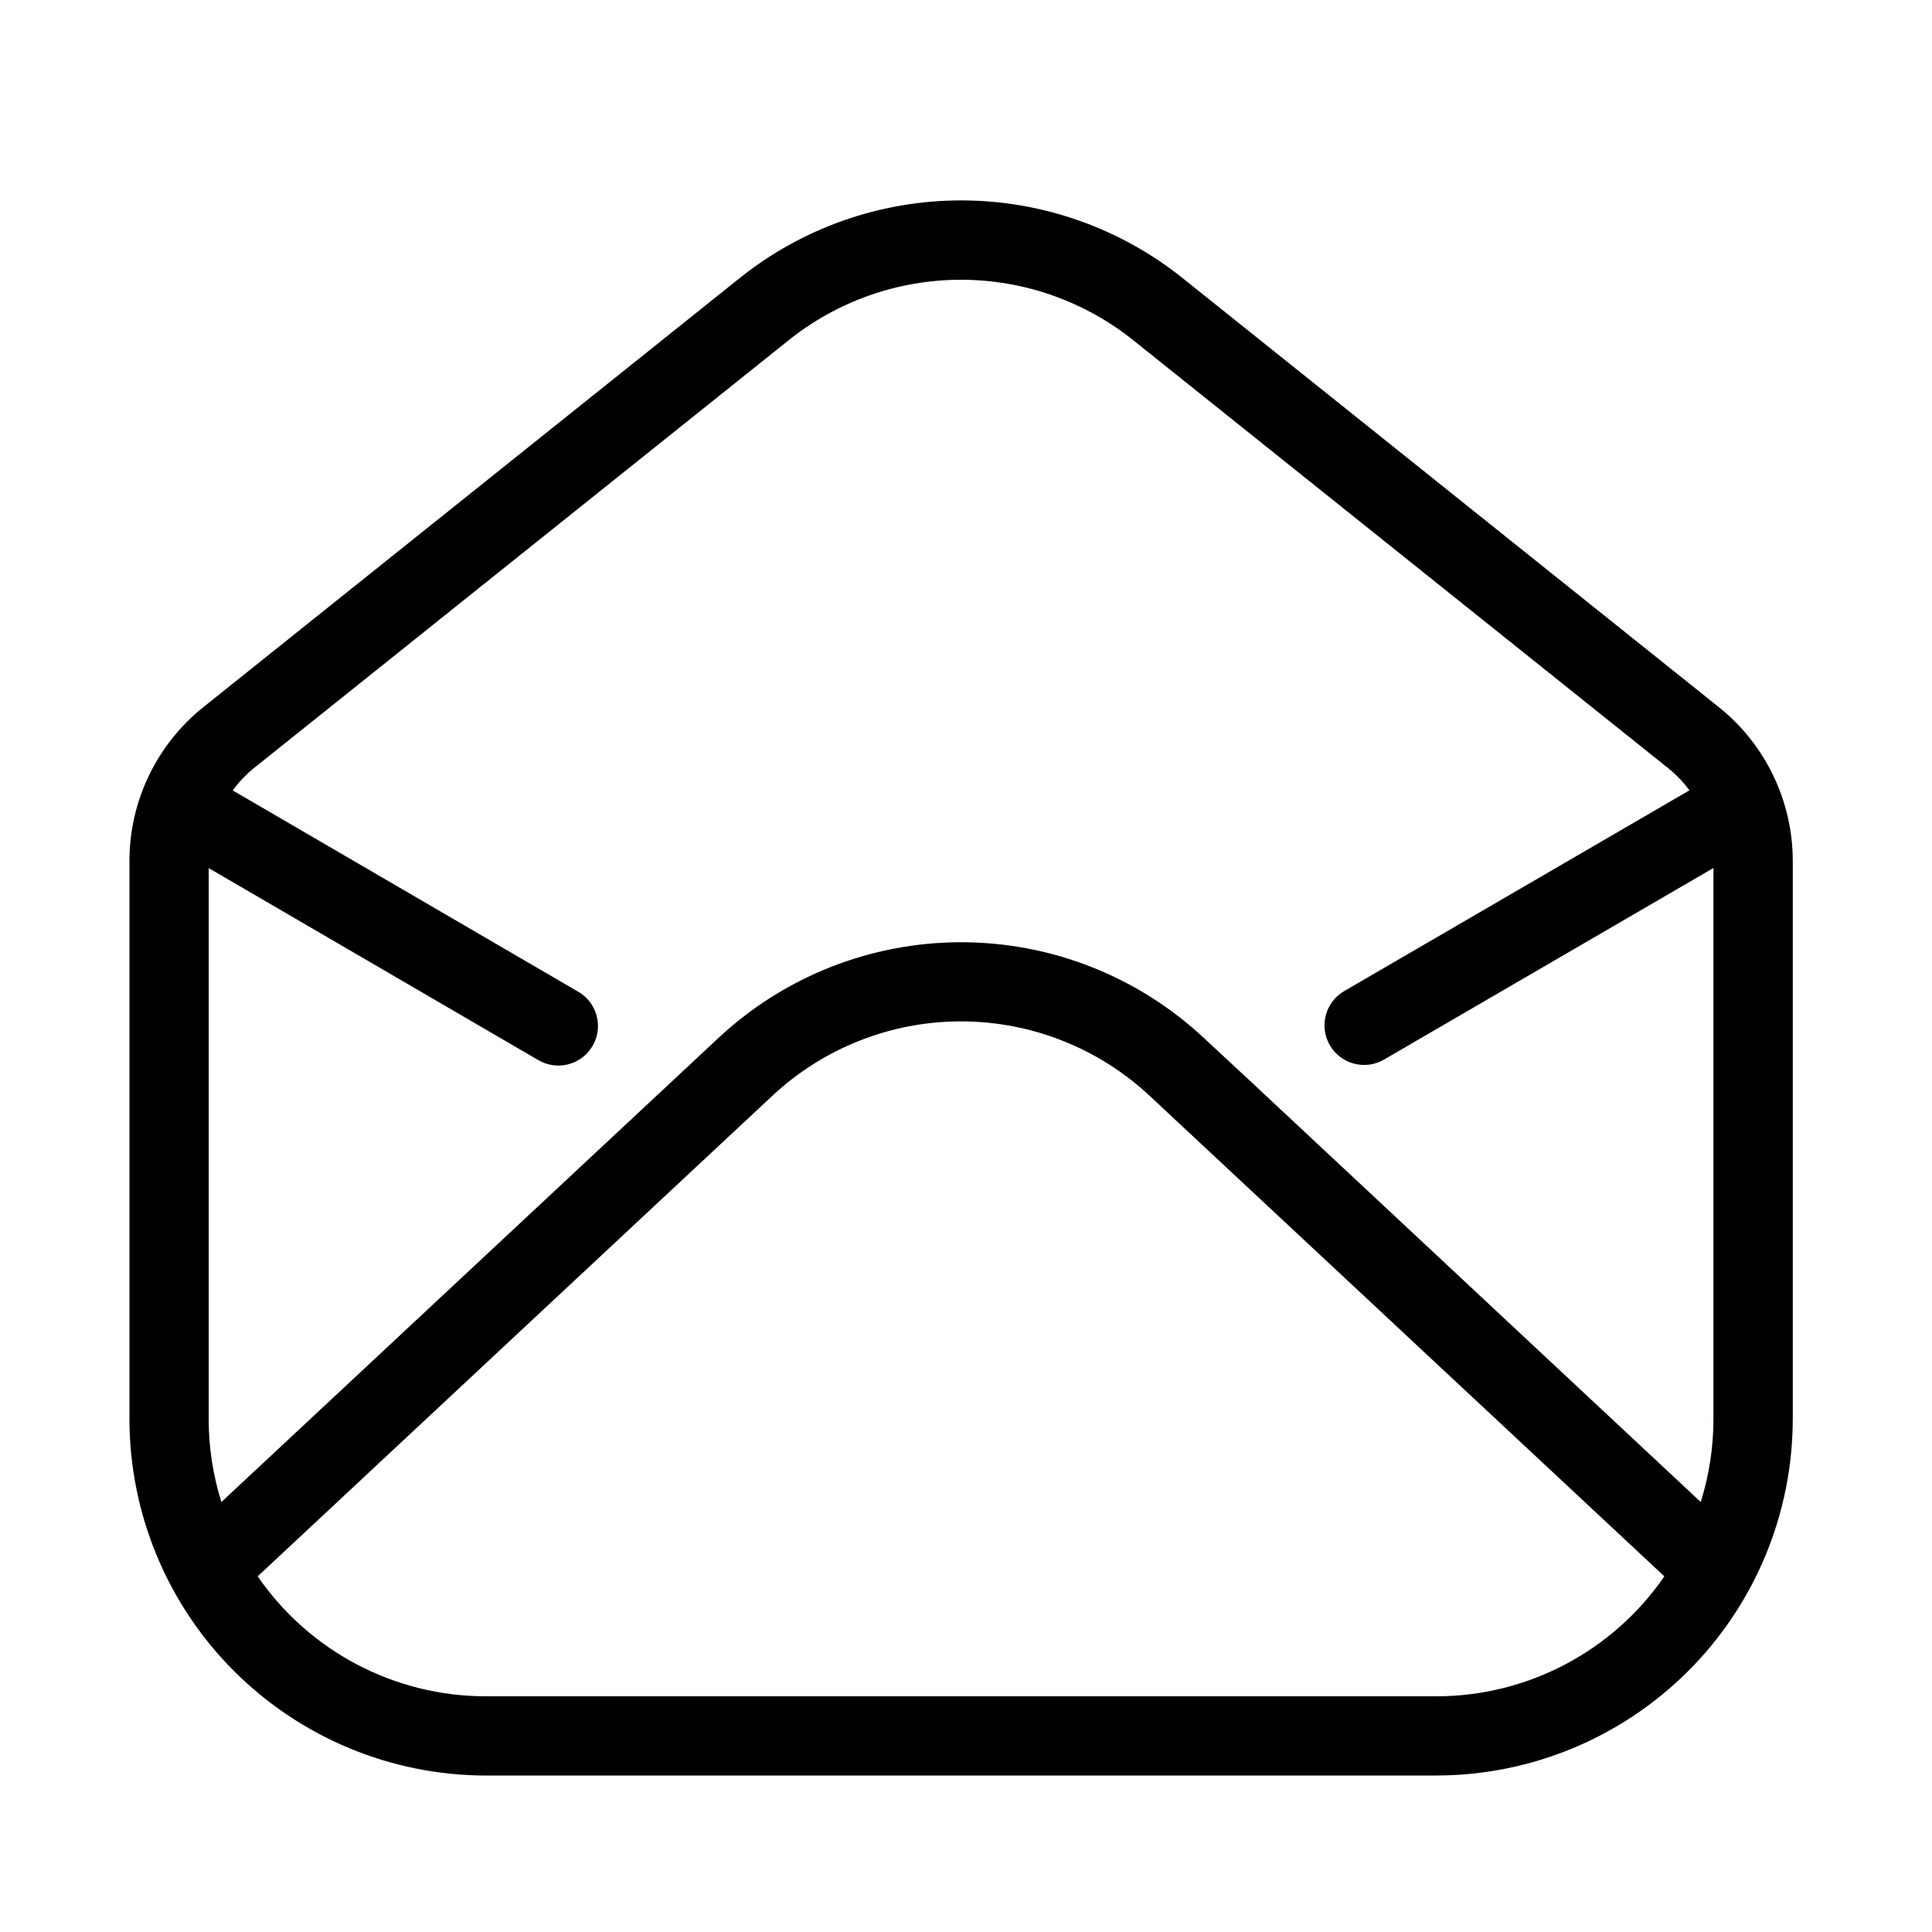 <?xml version="1.0" encoding="UTF-8"?>
<!-- Uploaded to: SVG Find, www.svgrepo.com, Generator: SVG Find Mixer Tools -->
<svg fill="#000000" width="800px" height="800px" version="1.1" viewBox="144 144 512 512" xmlns="http://www.w3.org/2000/svg">
 <path d="m272.73 614.53h251.91c25.043-0.027 49.055-9.988 66.766-27.699 17.707-17.711 27.668-41.719 27.695-66.766v-147.76c0.035-15.949-7.211-31.035-19.68-40.977l-141.7-113.37c-16.711-13.488-37.539-20.848-59.016-20.848-21.473 0-42.301 7.359-59.012 20.848l-141.7 113.36c-12.465 9.926-19.715 25-19.691 40.934v147.82c0.031 25.035 9.988 49.039 27.688 66.746 17.699 17.711 41.699 27.676 66.734 27.719zm251.91-20.992h-251.91c-24.148-0.012-46.746-11.898-60.438-31.793l136.27-127.24c13.586-12.746 31.52-19.836 50.145-19.828 18.629 0.012 36.555 7.121 50.125 19.879l136.24 127.19c-13.688 19.895-36.285 31.781-60.434 31.793zm-171.88-359.18c12.996-10.496 29.195-16.219 45.898-16.219 16.707 0 32.906 5.723 45.902 16.219l141.7 113.36c2.055 1.672 3.887 3.598 5.457 5.731l-91.492 53.203c-5.012 2.918-6.711 9.344-3.797 14.355 2.918 5.012 9.344 6.711 14.355 3.793l87.297-50.77-0.004 146.04c0.004 7.457-1.133 14.867-3.367 21.98l-119.81-111.96-11.703-10.863v-0.004c-17.469-16.395-40.527-25.52-64.484-25.52-23.957 0-47.012 9.125-64.48 25.52l-131.56 122.83c-2.234-7.113-3.371-14.523-3.367-21.98v-146.02l87.117 50.75v-0.004c2.406 1.5 5.32 1.961 8.074 1.281 2.754-0.684 5.113-2.449 6.543-4.902 1.43-2.449 1.805-5.375 1.043-8.109-0.766-2.731-2.602-5.039-5.09-6.394l-91.316-53.203c1.551-2.137 3.363-4.062 5.394-5.742z"/>
</svg>